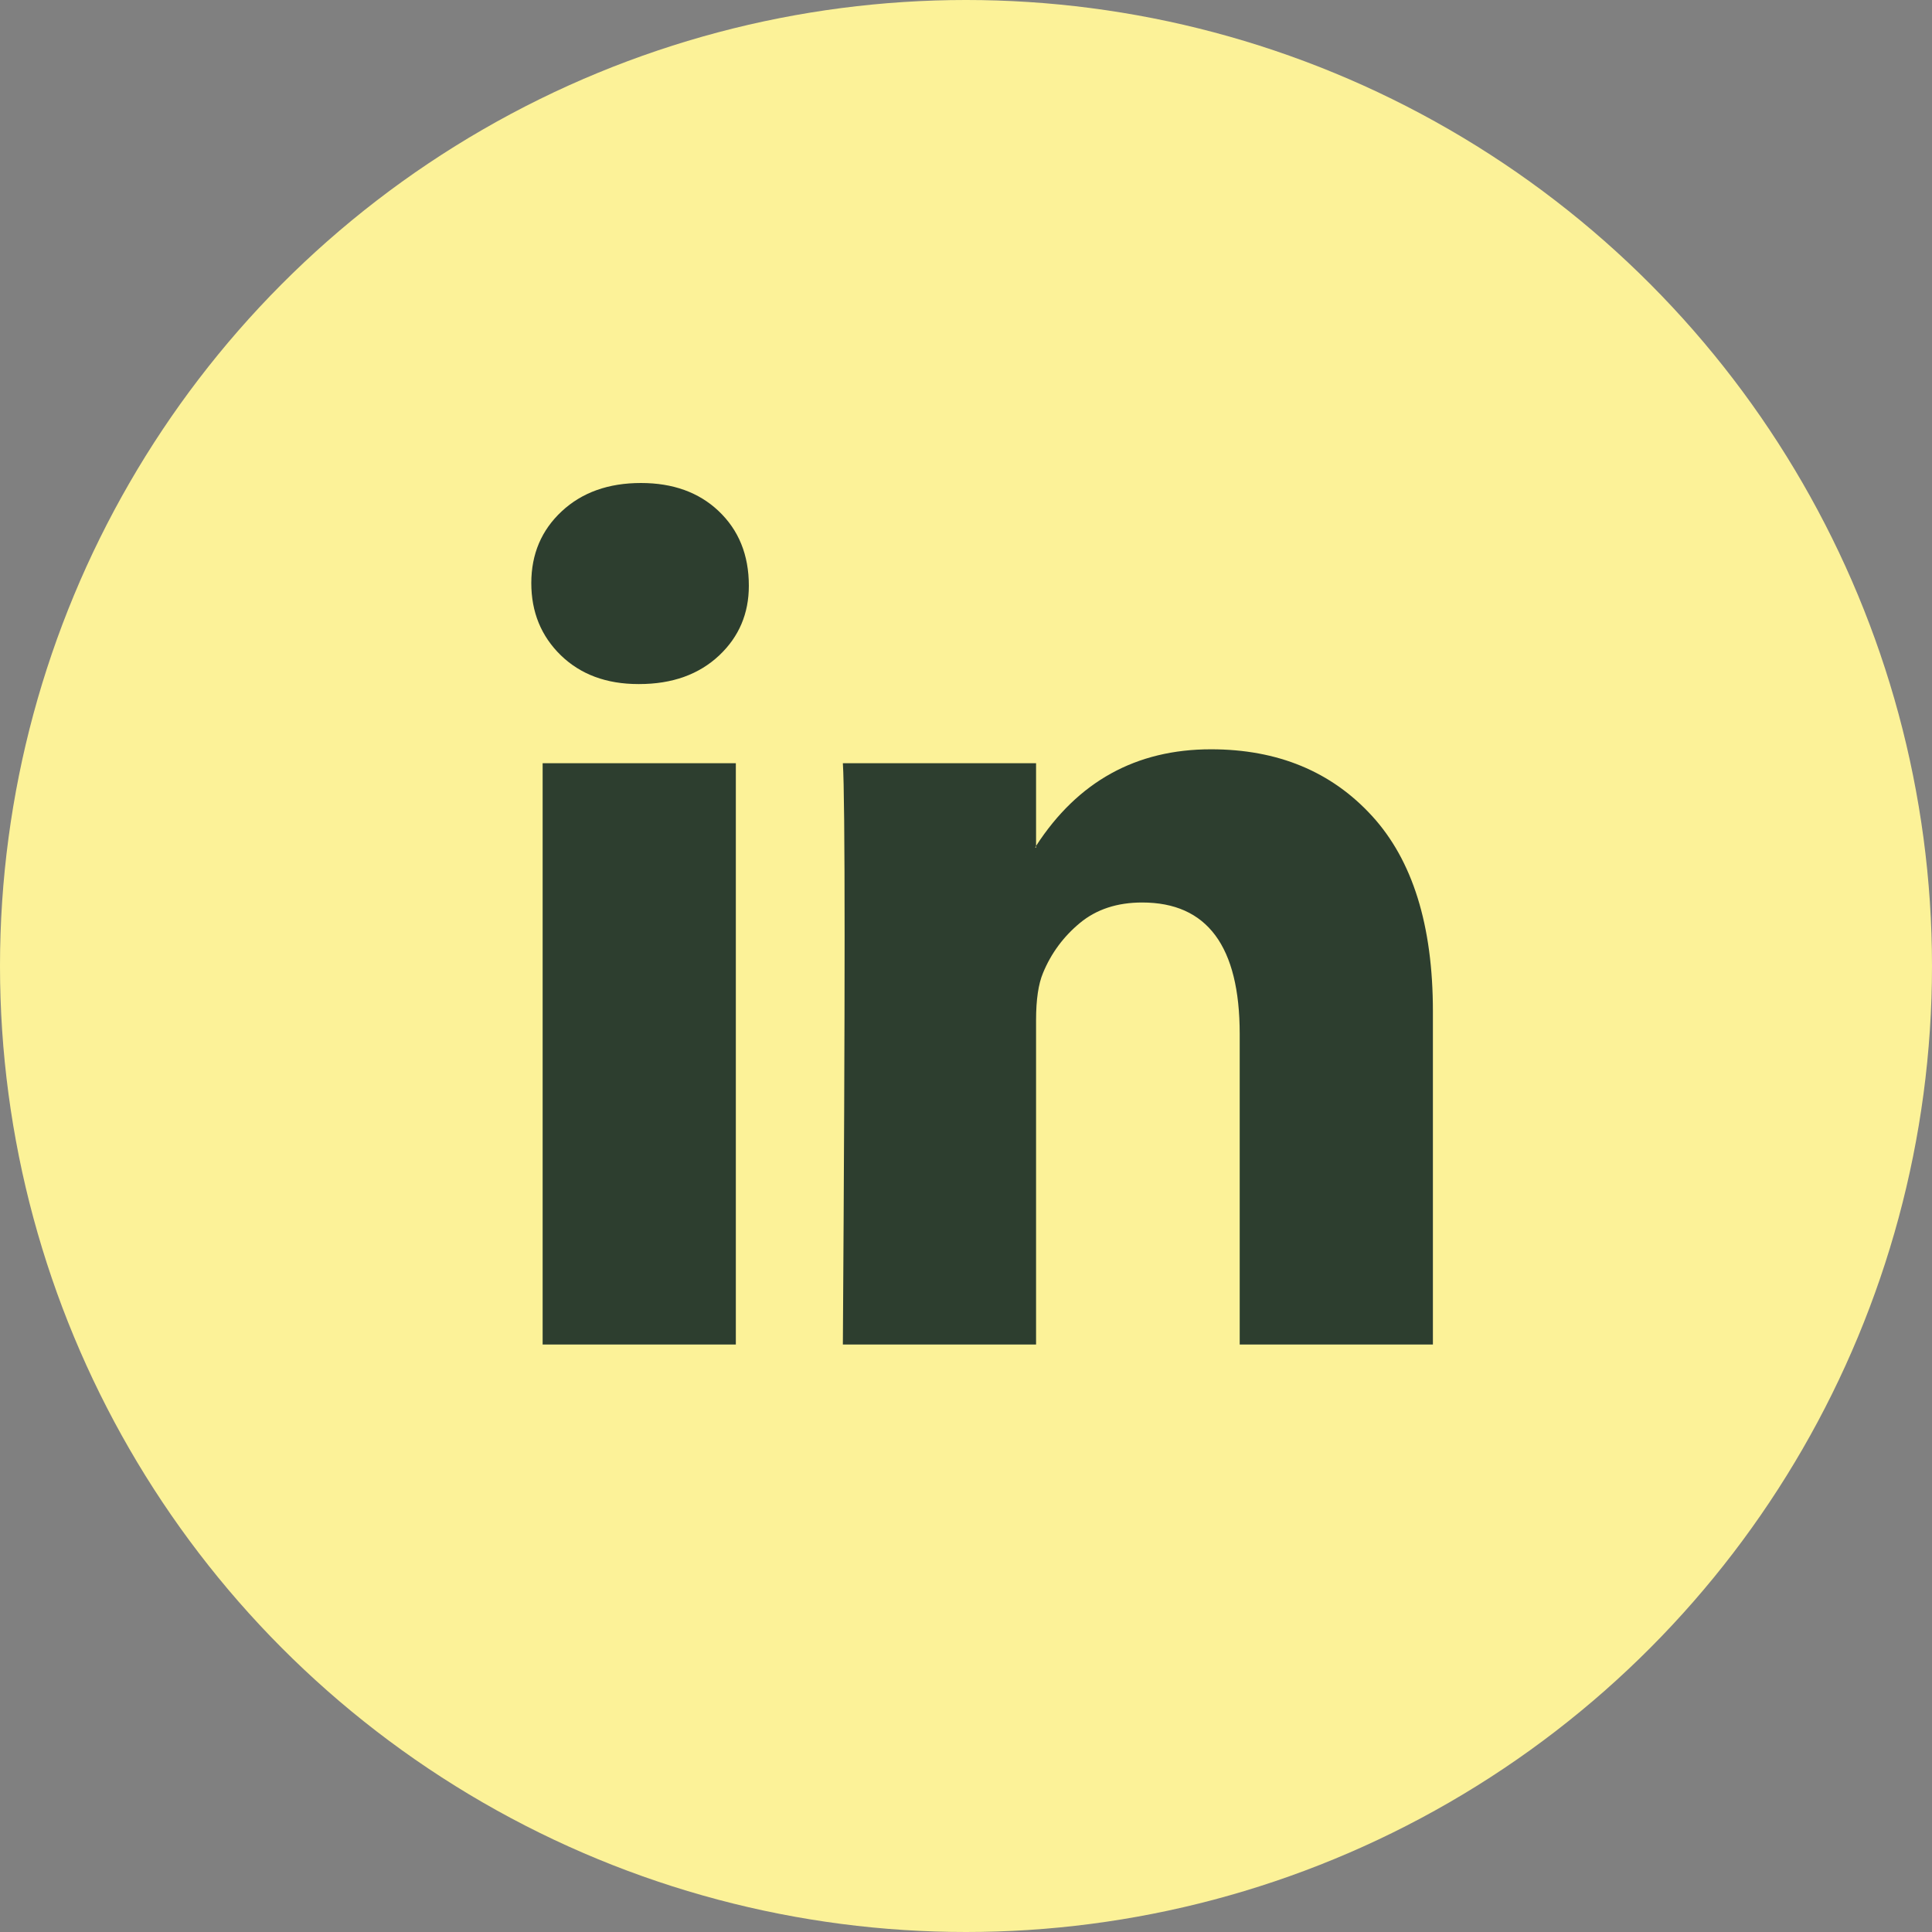 <svg width="30" height="30" viewBox="0 0 30 30" fill="none" xmlns="http://www.w3.org/2000/svg">
<rect x="0" y="0" width="30" height="30" fill="#808080" stroke="none"/>
<circle cx="15" cy="15" r="15" fill="#FCF298"/>
<path d="M8.25 9.054C8.25 8.604 8.408 8.232 8.723 7.939C9.038 7.646 9.448 7.5 9.953 7.5C10.448 7.5 10.849 7.644 11.155 7.932C11.471 8.23 11.628 8.617 11.628 9.095C11.628 9.527 11.475 9.887 11.169 10.176C10.854 10.473 10.439 10.622 9.926 10.622H9.912C9.417 10.622 9.016 10.473 8.709 10.176C8.403 9.878 8.25 9.505 8.25 9.054ZM8.426 20.878V11.851H11.426V20.878H8.426ZM13.088 20.878H16.088V15.838C16.088 15.523 16.124 15.279 16.196 15.108C16.322 14.802 16.514 14.543 16.77 14.331C17.027 14.119 17.349 14.014 17.736 14.014C18.745 14.014 19.25 14.694 19.25 16.054V20.878H22.25V15.703C22.25 14.369 21.935 13.358 21.304 12.669C20.673 11.98 19.84 11.635 18.804 11.635C17.642 11.635 16.736 12.135 16.088 13.135V13.162H16.074L16.088 13.135V11.851H13.088C13.106 12.14 13.115 13.036 13.115 14.54C13.115 16.045 13.106 18.158 13.088 20.878Z" fill="#2D3E2F"/>
</svg>
